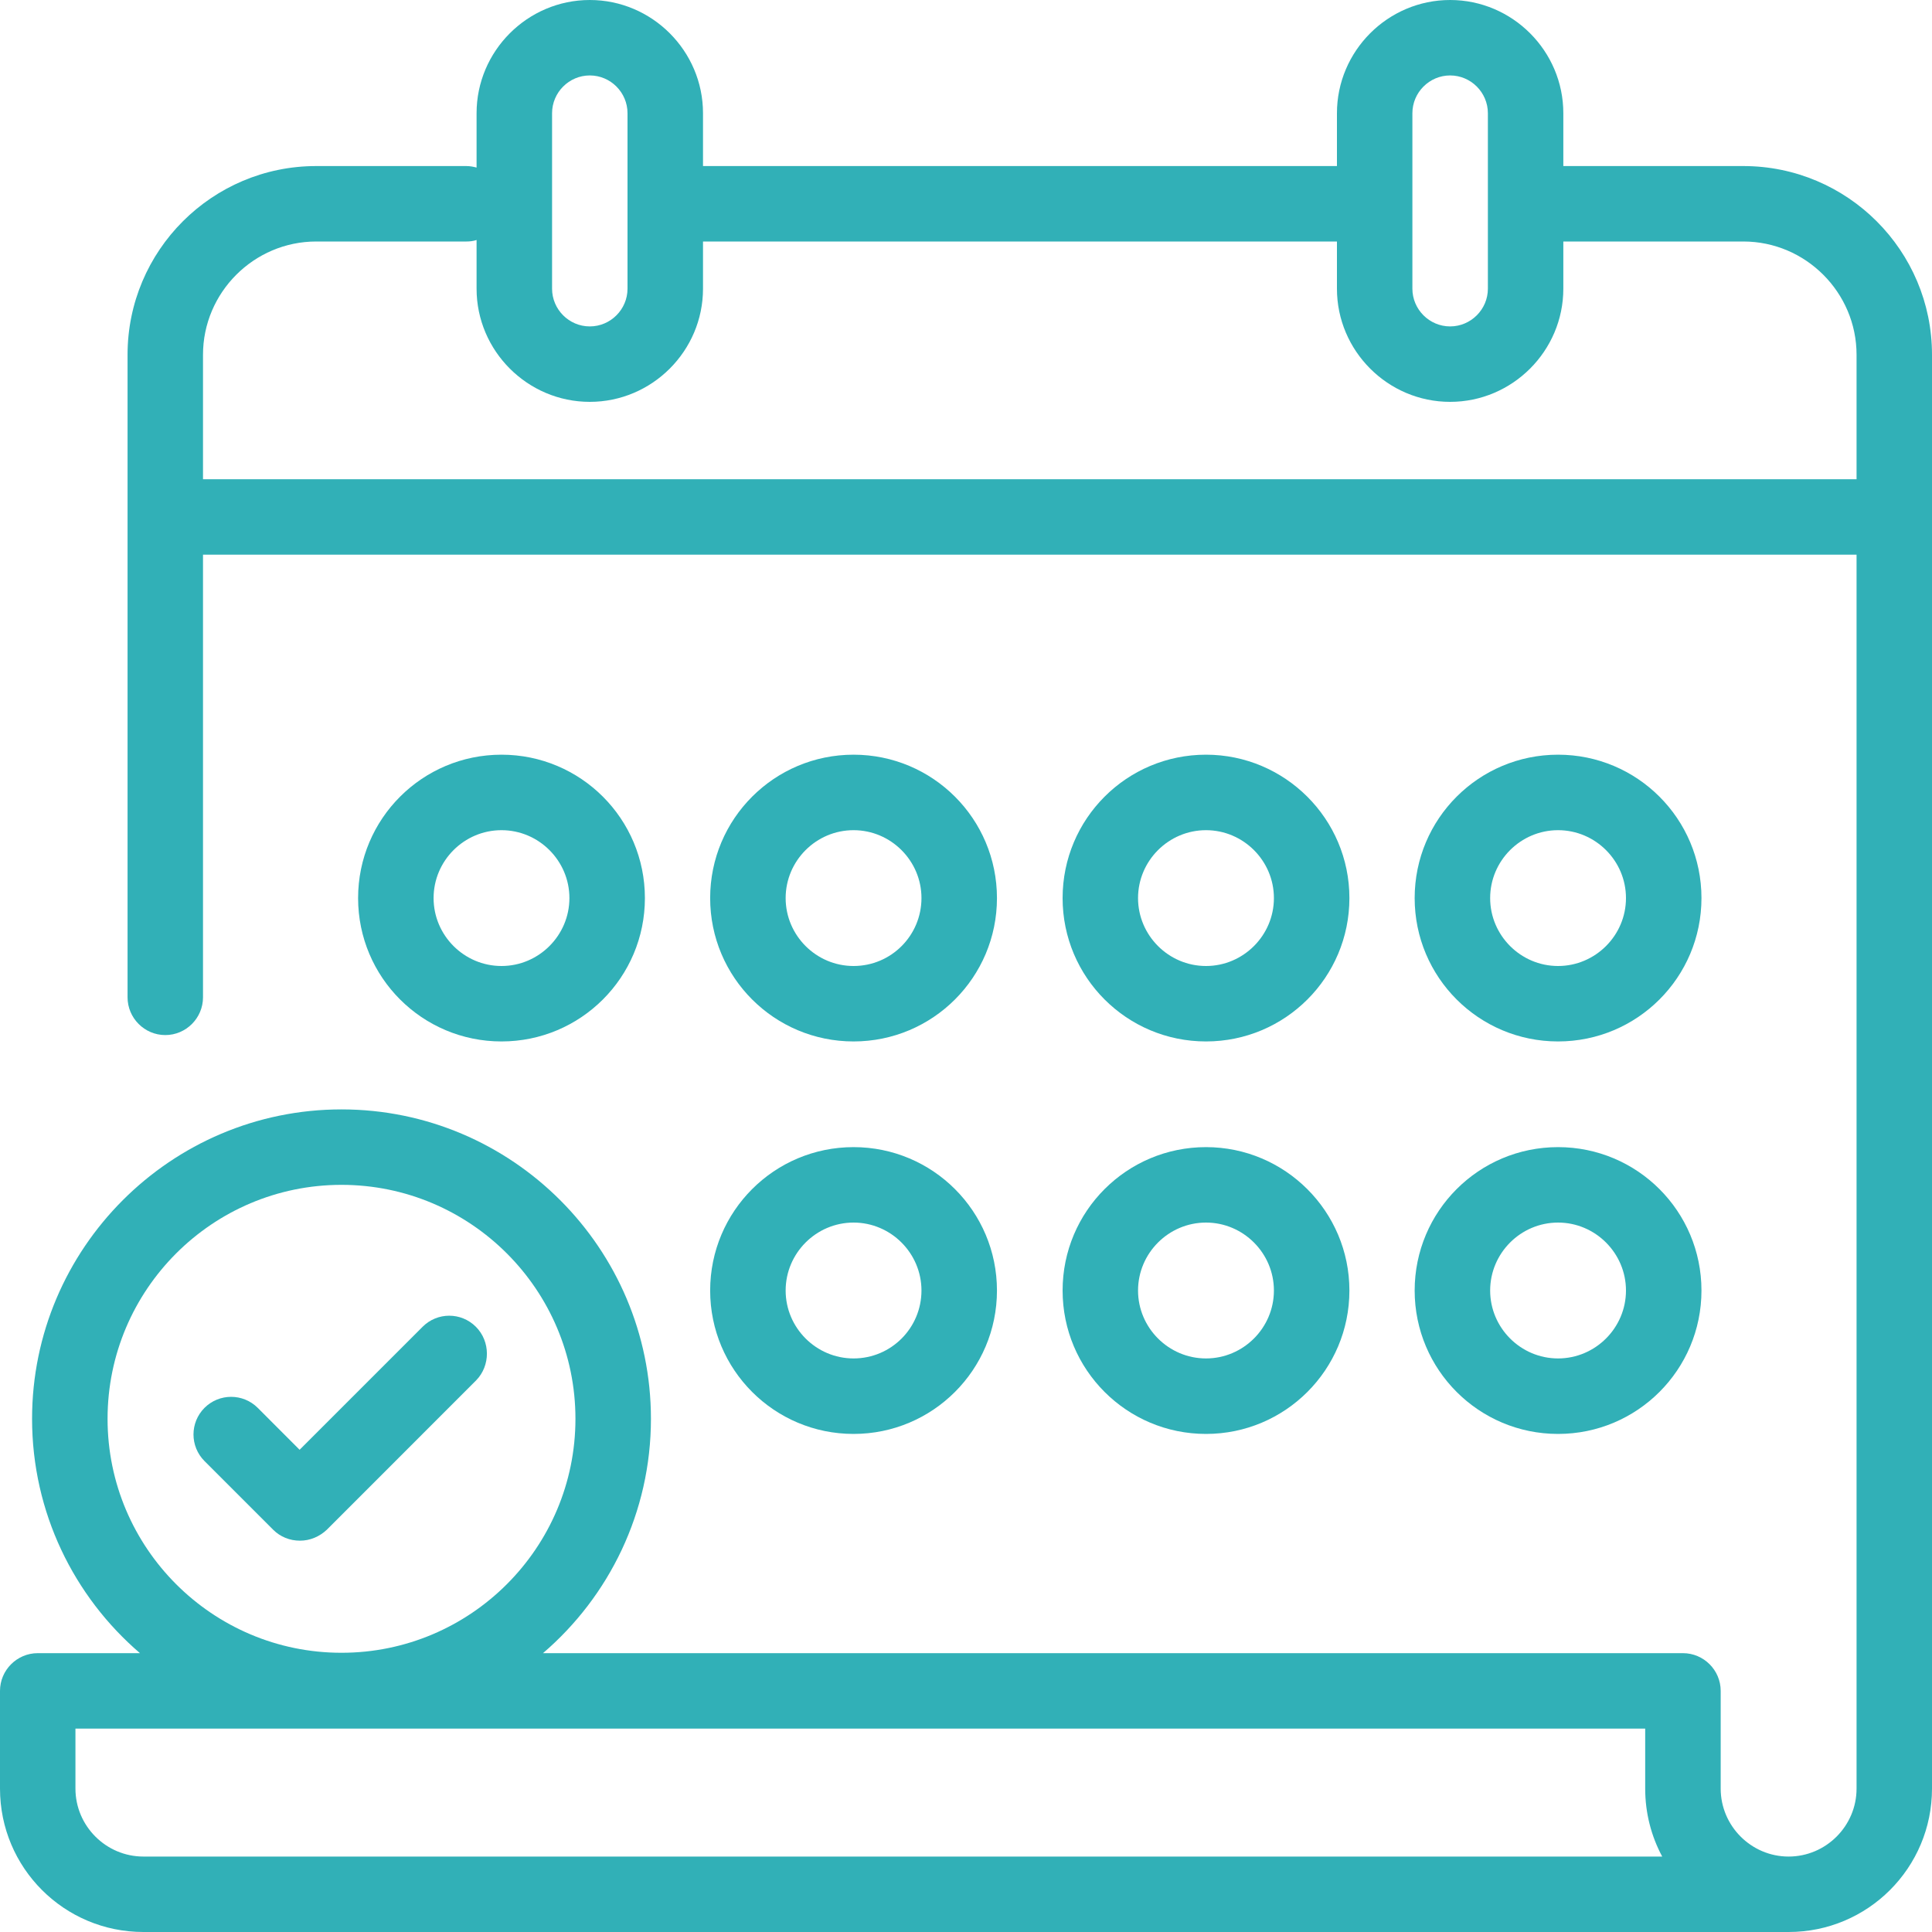 <svg width="40" height="40" viewBox="0 0 40 40" fill="none" xmlns="http://www.w3.org/2000/svg">
<g clip-path="url(#clip0_53_3688)">
<path d="M36.094 3.438H32.367V2.344C32.367 1.055 31.312 0 30.023 0C28.734 0 27.68 1.055 27.68 2.344V3.438H14.555V2.344C14.555 1.055 13.5 0 12.211 0C10.922 0 9.867 1.055 9.867 2.344V3.469C9.805 3.453 9.734 3.438 9.656 3.438H6.547C4.391 3.438 2.641 5.188 2.641 7.344V20.648C2.641 21.078 2.992 21.43 3.422 21.43C3.852 21.43 4.203 21.078 4.203 20.648V11.484H38.438V37.031C38.438 37.805 37.805 38.438 37.031 38.438C36.258 38.438 35.625 37.805 35.625 37.031V35.008C35.625 34.578 35.273 34.227 34.844 34.227H25.758H11.242C12.609 33.055 13.477 31.312 13.477 29.375C13.477 25.844 10.602 22.969 7.07 22.969C3.539 22.969 0.664 25.844 0.664 29.375C0.664 31.312 1.531 33.055 2.898 34.227H0.781C0.352 34.227 0 34.578 0 35.008V37.031C0 38.672 1.328 40 2.969 40H37.031C38.672 40 40 38.672 40 37.031V7.344C40 5.188 38.25 3.438 36.094 3.438ZM2.227 29.375C2.227 26.703 4.398 24.531 7.07 24.531C9.742 24.531 11.914 26.703 11.914 29.375C11.914 32.047 9.742 34.219 7.07 34.219C4.398 34.219 2.227 32.047 2.227 29.375ZM2.969 38.438C2.195 38.438 1.562 37.805 1.562 37.031V35.789H25.758H26.414H34.062V37.031C34.062 37.539 34.188 38.016 34.414 38.438H2.969ZM29.242 2.344C29.242 1.914 29.594 1.562 30.023 1.562C30.453 1.562 30.805 1.914 30.805 2.344V5.977C30.805 6.406 30.453 6.758 30.023 6.758C29.594 6.758 29.242 6.406 29.242 5.977V2.344ZM11.43 2.344C11.43 1.914 11.781 1.562 12.211 1.562C12.641 1.562 12.992 1.914 12.992 2.344V5.977C12.992 6.406 12.641 6.758 12.211 6.758C11.781 6.758 11.43 6.406 11.43 5.977V2.344ZM38.438 9.922H4.203V7.344C4.203 6.055 5.258 5 6.547 5H9.656C9.727 5 9.797 4.992 9.867 4.969V5.977C9.867 7.266 10.922 8.32 12.211 8.32C13.5 8.32 14.555 7.266 14.555 5.977V5H27.68V5.977C27.68 7.266 28.734 8.32 30.023 8.32C31.312 8.32 32.367 7.266 32.367 5.977V5H36.094C37.383 5 38.438 6.055 38.438 7.344V9.922Z" fill="#31B0B7"/>
<path d="M17.672 23.75C16.031 23.75 14.703 25.078 14.703 26.719C14.703 28.359 16.031 29.688 17.672 29.688C19.312 29.688 20.641 28.359 20.641 26.719C20.641 25.078 19.312 23.75 17.672 23.75ZM17.672 28.125C16.898 28.125 16.266 27.492 16.266 26.719C16.266 25.945 16.898 25.312 17.672 25.312C18.445 25.312 19.078 25.945 19.078 26.719C19.078 27.492 18.453 28.125 17.672 28.125Z" fill="#31B0B7"/>
<path d="M24.969 23.75C23.328 23.75 22 25.078 22 26.719C22 28.359 23.328 29.688 24.969 29.688C26.609 29.688 27.938 28.359 27.938 26.719C27.938 25.078 26.602 23.75 24.969 23.75ZM24.969 28.125C24.195 28.125 23.562 27.492 23.562 26.719C23.562 25.945 24.195 25.312 24.969 25.312C25.742 25.312 26.375 25.945 26.375 26.719C26.375 27.492 25.742 28.125 24.969 28.125Z" fill="#31B0B7"/>
<path d="M32.258 23.75C30.617 23.75 29.289 25.078 29.289 26.719C29.289 28.359 30.617 29.688 32.258 29.688C33.898 29.688 35.227 28.359 35.227 26.719C35.227 25.078 33.898 23.75 32.258 23.75ZM32.258 28.125C31.484 28.125 30.852 27.492 30.852 26.719C30.852 25.945 31.484 25.312 32.258 25.312C33.031 25.312 33.664 25.945 33.664 26.719C33.664 27.492 33.031 28.125 32.258 28.125Z" fill="#31B0B7"/>
<path d="M10.383 15.625C8.742 15.625 7.414 16.953 7.414 18.594C7.414 20.234 8.742 21.562 10.383 21.562C12.023 21.562 13.352 20.234 13.352 18.594C13.352 16.953 12.023 15.625 10.383 15.625ZM10.383 20C9.609 20 8.977 19.367 8.977 18.594C8.977 17.82 9.609 17.188 10.383 17.188C11.156 17.188 11.789 17.82 11.789 18.594C11.789 19.367 11.156 20 10.383 20Z" fill="#31B0B7"/>
<path d="M24.969 15.625C23.328 15.625 22 16.953 22 18.594C22 20.234 23.328 21.562 24.969 21.562C26.609 21.562 27.938 20.234 27.938 18.594C27.938 16.953 26.602 15.625 24.969 15.625ZM24.969 20C24.195 20 23.562 19.367 23.562 18.594C23.562 17.82 24.195 17.188 24.969 17.188C25.742 17.188 26.375 17.82 26.375 18.594C26.375 19.367 25.742 20 24.969 20Z" fill="#31B0B7"/>
<path d="M32.258 15.625C30.617 15.625 29.289 16.953 29.289 18.594C29.289 20.234 30.617 21.562 32.258 21.562C33.898 21.562 35.227 20.234 35.227 18.594C35.227 16.953 33.898 15.625 32.258 15.625ZM32.258 20C31.484 20 30.852 19.367 30.852 18.594C30.852 17.82 31.484 17.188 32.258 17.188C33.031 17.188 33.664 17.82 33.664 18.594C33.664 19.367 33.031 20 32.258 20Z" fill="#31B0B7"/>
<path d="M17.672 15.625C16.031 15.625 14.703 16.953 14.703 18.594C14.703 20.234 16.031 21.562 17.672 21.562C19.312 21.562 20.641 20.234 20.641 18.594C20.641 16.953 19.312 15.625 17.672 15.625ZM17.672 20C16.898 20 16.266 19.367 16.266 18.594C16.266 17.82 16.898 17.188 17.672 17.188C18.445 17.188 19.078 17.82 19.078 18.594C19.078 19.367 18.453 20 17.672 20Z" fill="#31B0B7"/>
<path d="M9.852 27.469C9.547 27.164 9.055 27.164 8.75 27.469L6.203 30.016L5.336 29.148C5.031 28.844 4.539 28.844 4.234 29.148C3.93 29.453 3.93 29.945 4.234 30.25L5.656 31.672C5.805 31.82 6 31.898 6.211 31.898C6.422 31.898 6.617 31.812 6.766 31.672L9.859 28.578C10.156 28.273 10.156 27.773 9.852 27.469Z" fill="#31B0B7"/>
</g>
<defs>
<clipPath id="clip0_53_3688">
<rect width="40" height="40" fill="white"/>
</clipPath>
</defs>
</svg>
